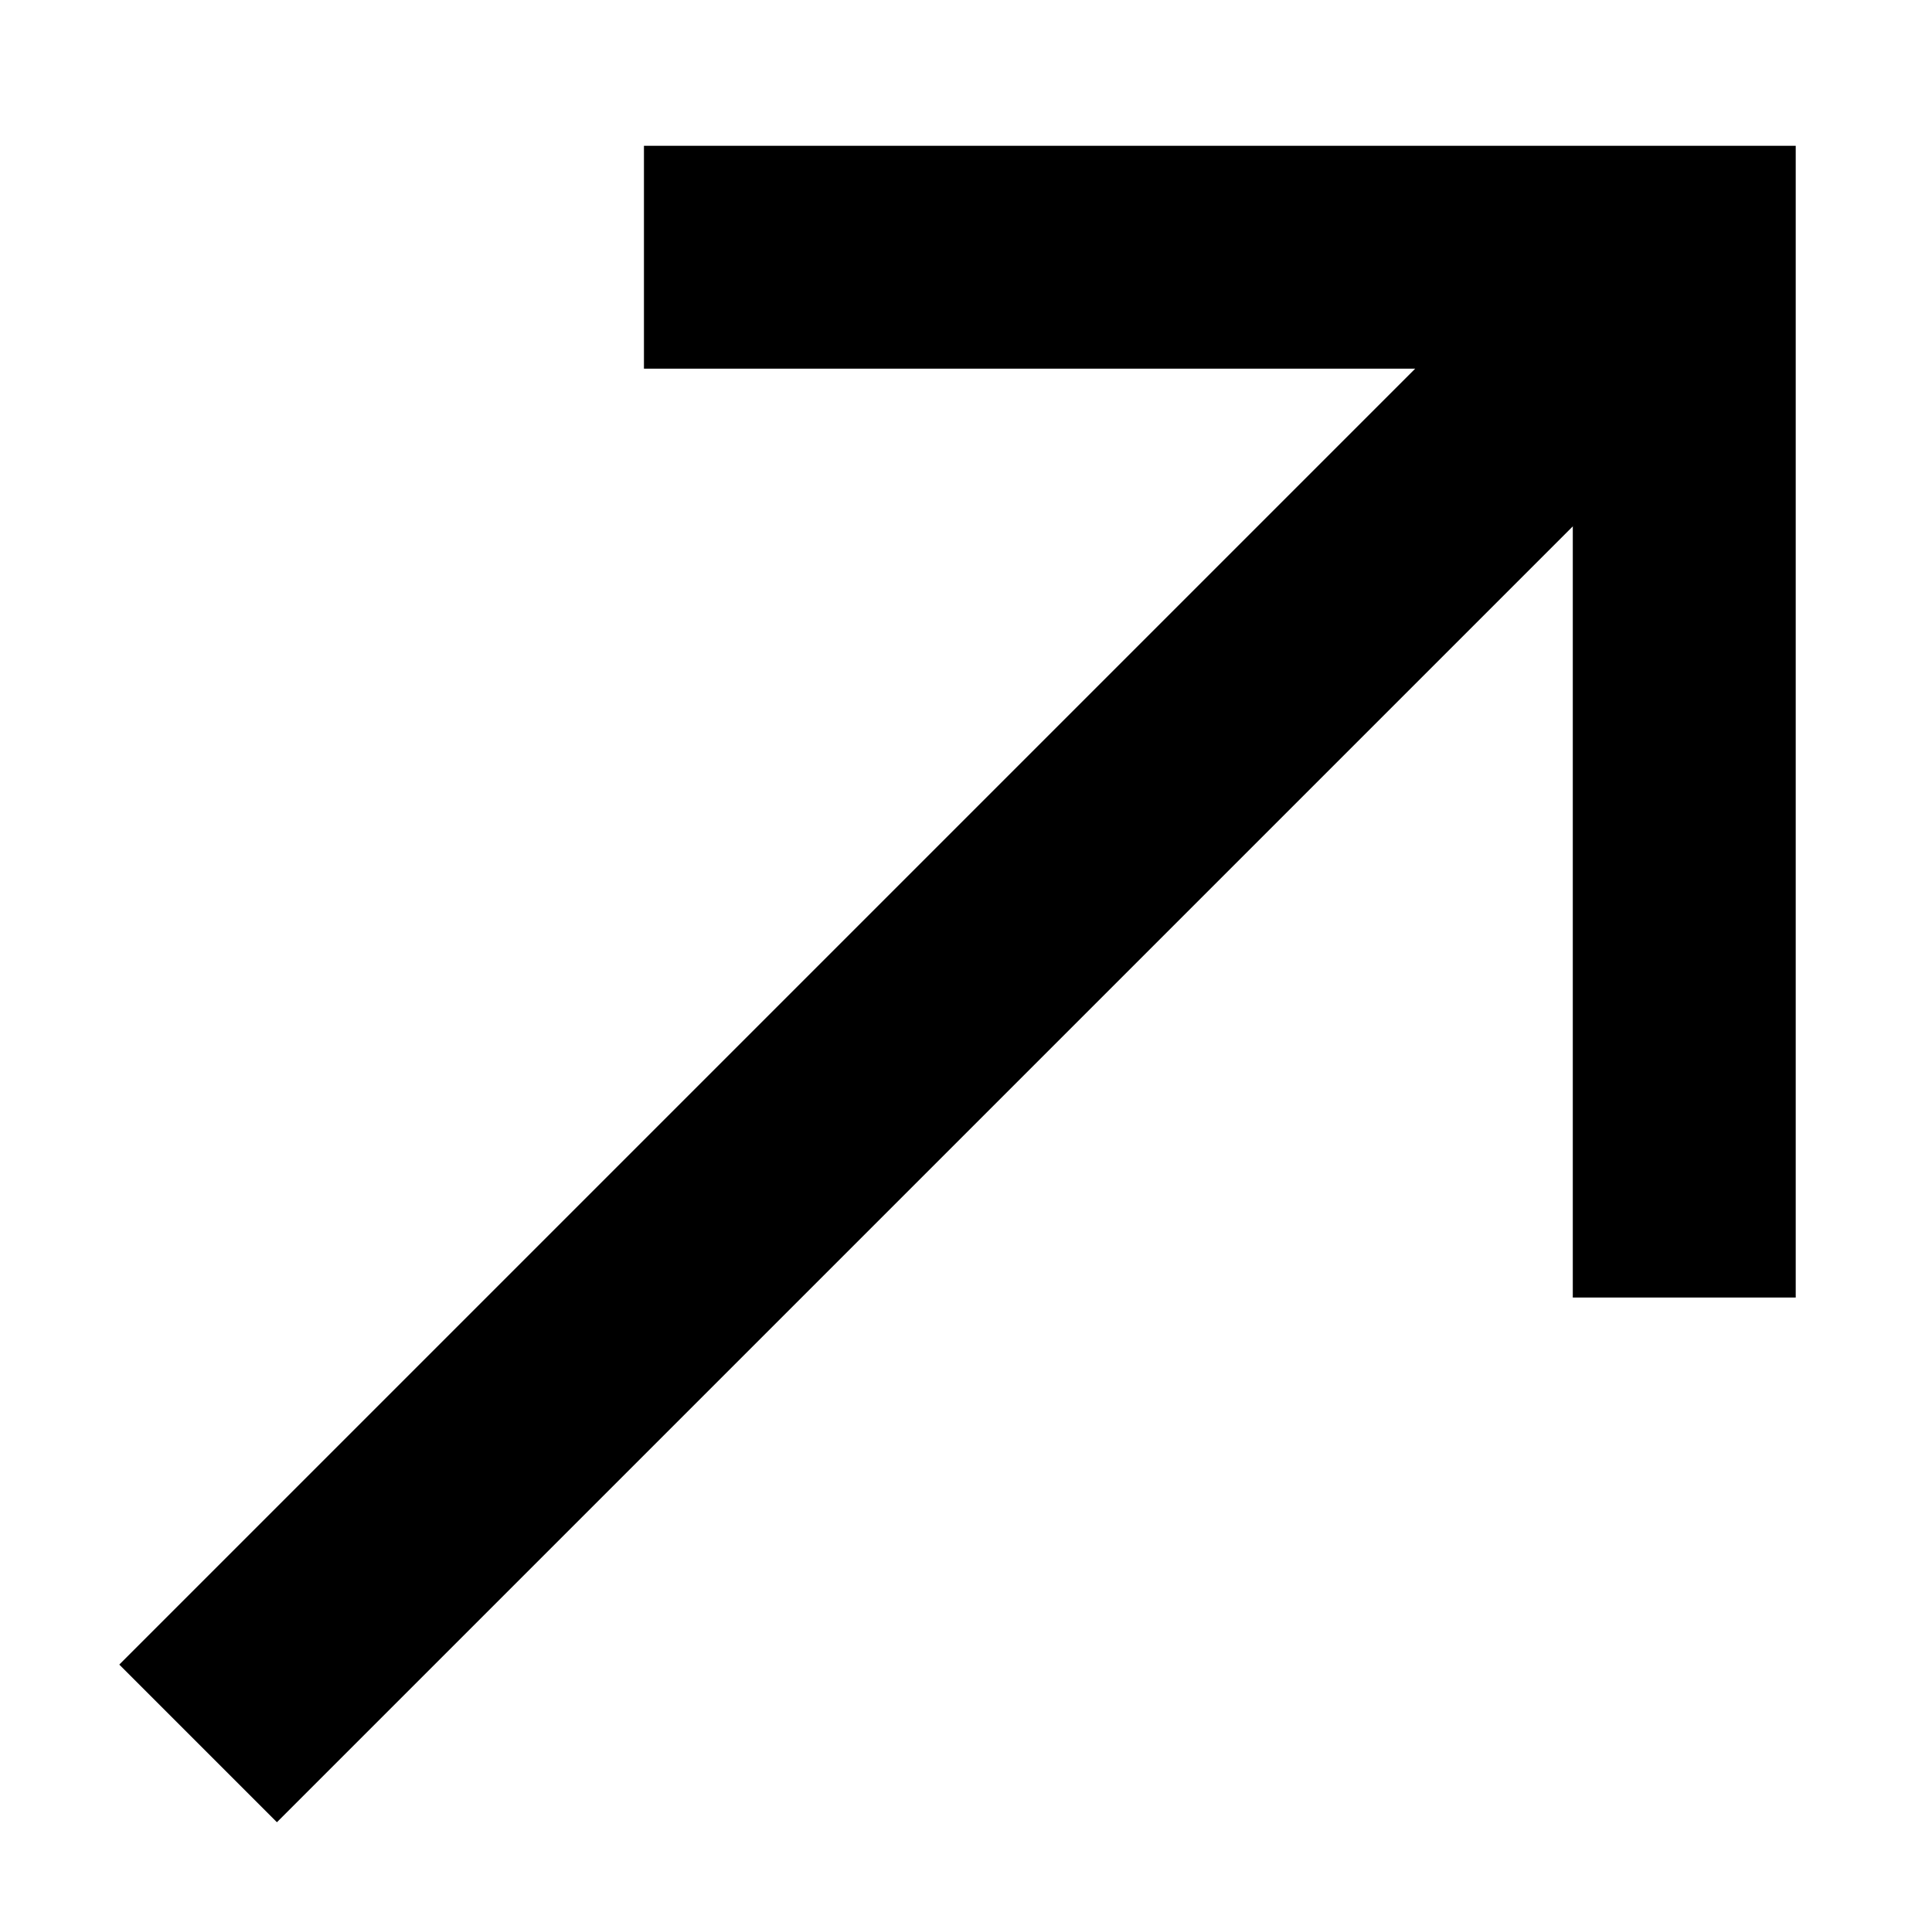 <svg width="13" height="13" viewBox="0 0 13 13" fill="none" xmlns="http://www.w3.org/2000/svg">
<path d="M1.333 11.731L11.333 1.731" stroke="black" stroke-width="1.5"/>
<path d="M4.333 1.731H11.333V8.731" stroke="black" stroke-width="1.5"/>
</svg>
